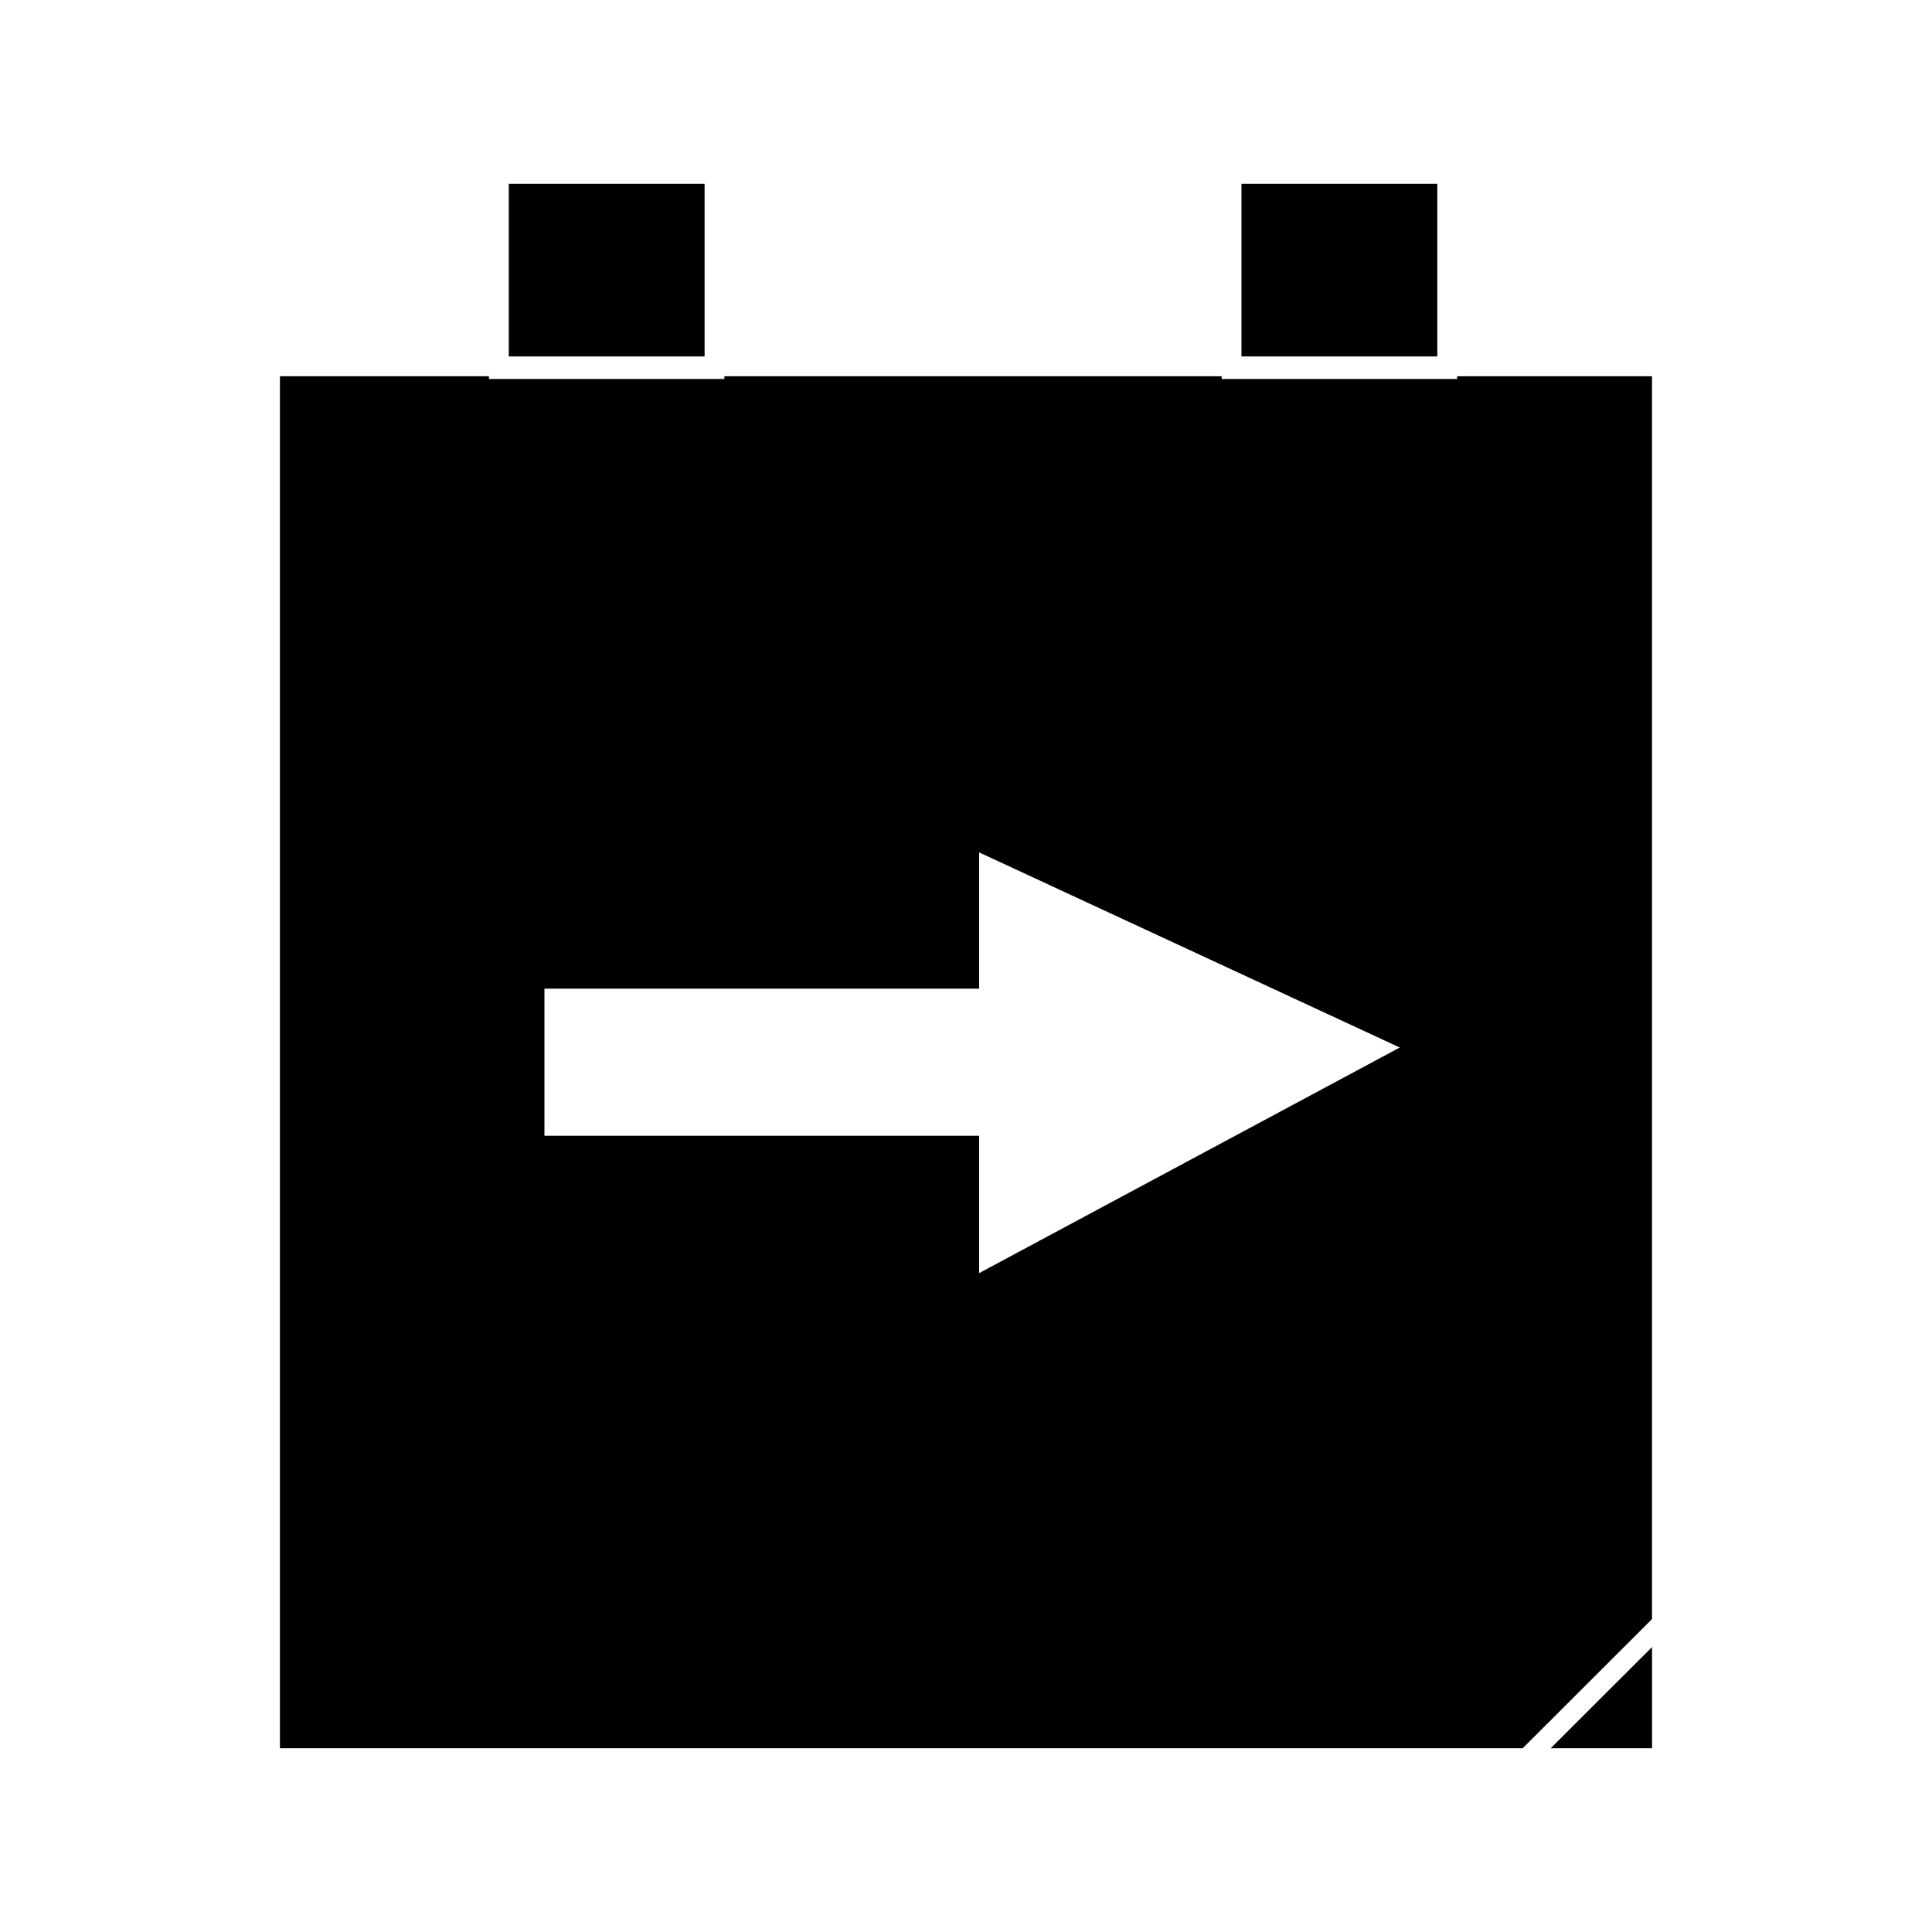 <?xml version="1.0" encoding="UTF-8"?>
<!-- Uploaded to: ICON Repo, www.svgrepo.com, Generator: ICON Repo Mixer Tools -->
<svg fill="#000000" width="800px" height="800px" version="1.1" viewBox="144 144 512 512" xmlns="http://www.w3.org/2000/svg">
 <g>
  <path d="m473 192.7h51.906v45.762h-51.906z"/>
  <path d="m278.83 192.7h51.891v45.762h-51.891z"/>
  <path d="m567.97 594.3-13.012 13h26.852v-26.812z"/>
  <path d="m581.8 573.07v-329.36h-51.641v0.719h-62.406v-0.719h-131.78v0.719h-62.387v-0.719h-55.398v363.59h329.34l17.297-17.27zm-178.32-91.68v-36.398h-115.2v-38.98h115.2v-36.117l111.47 51.707z"/>
 </g>
</svg>